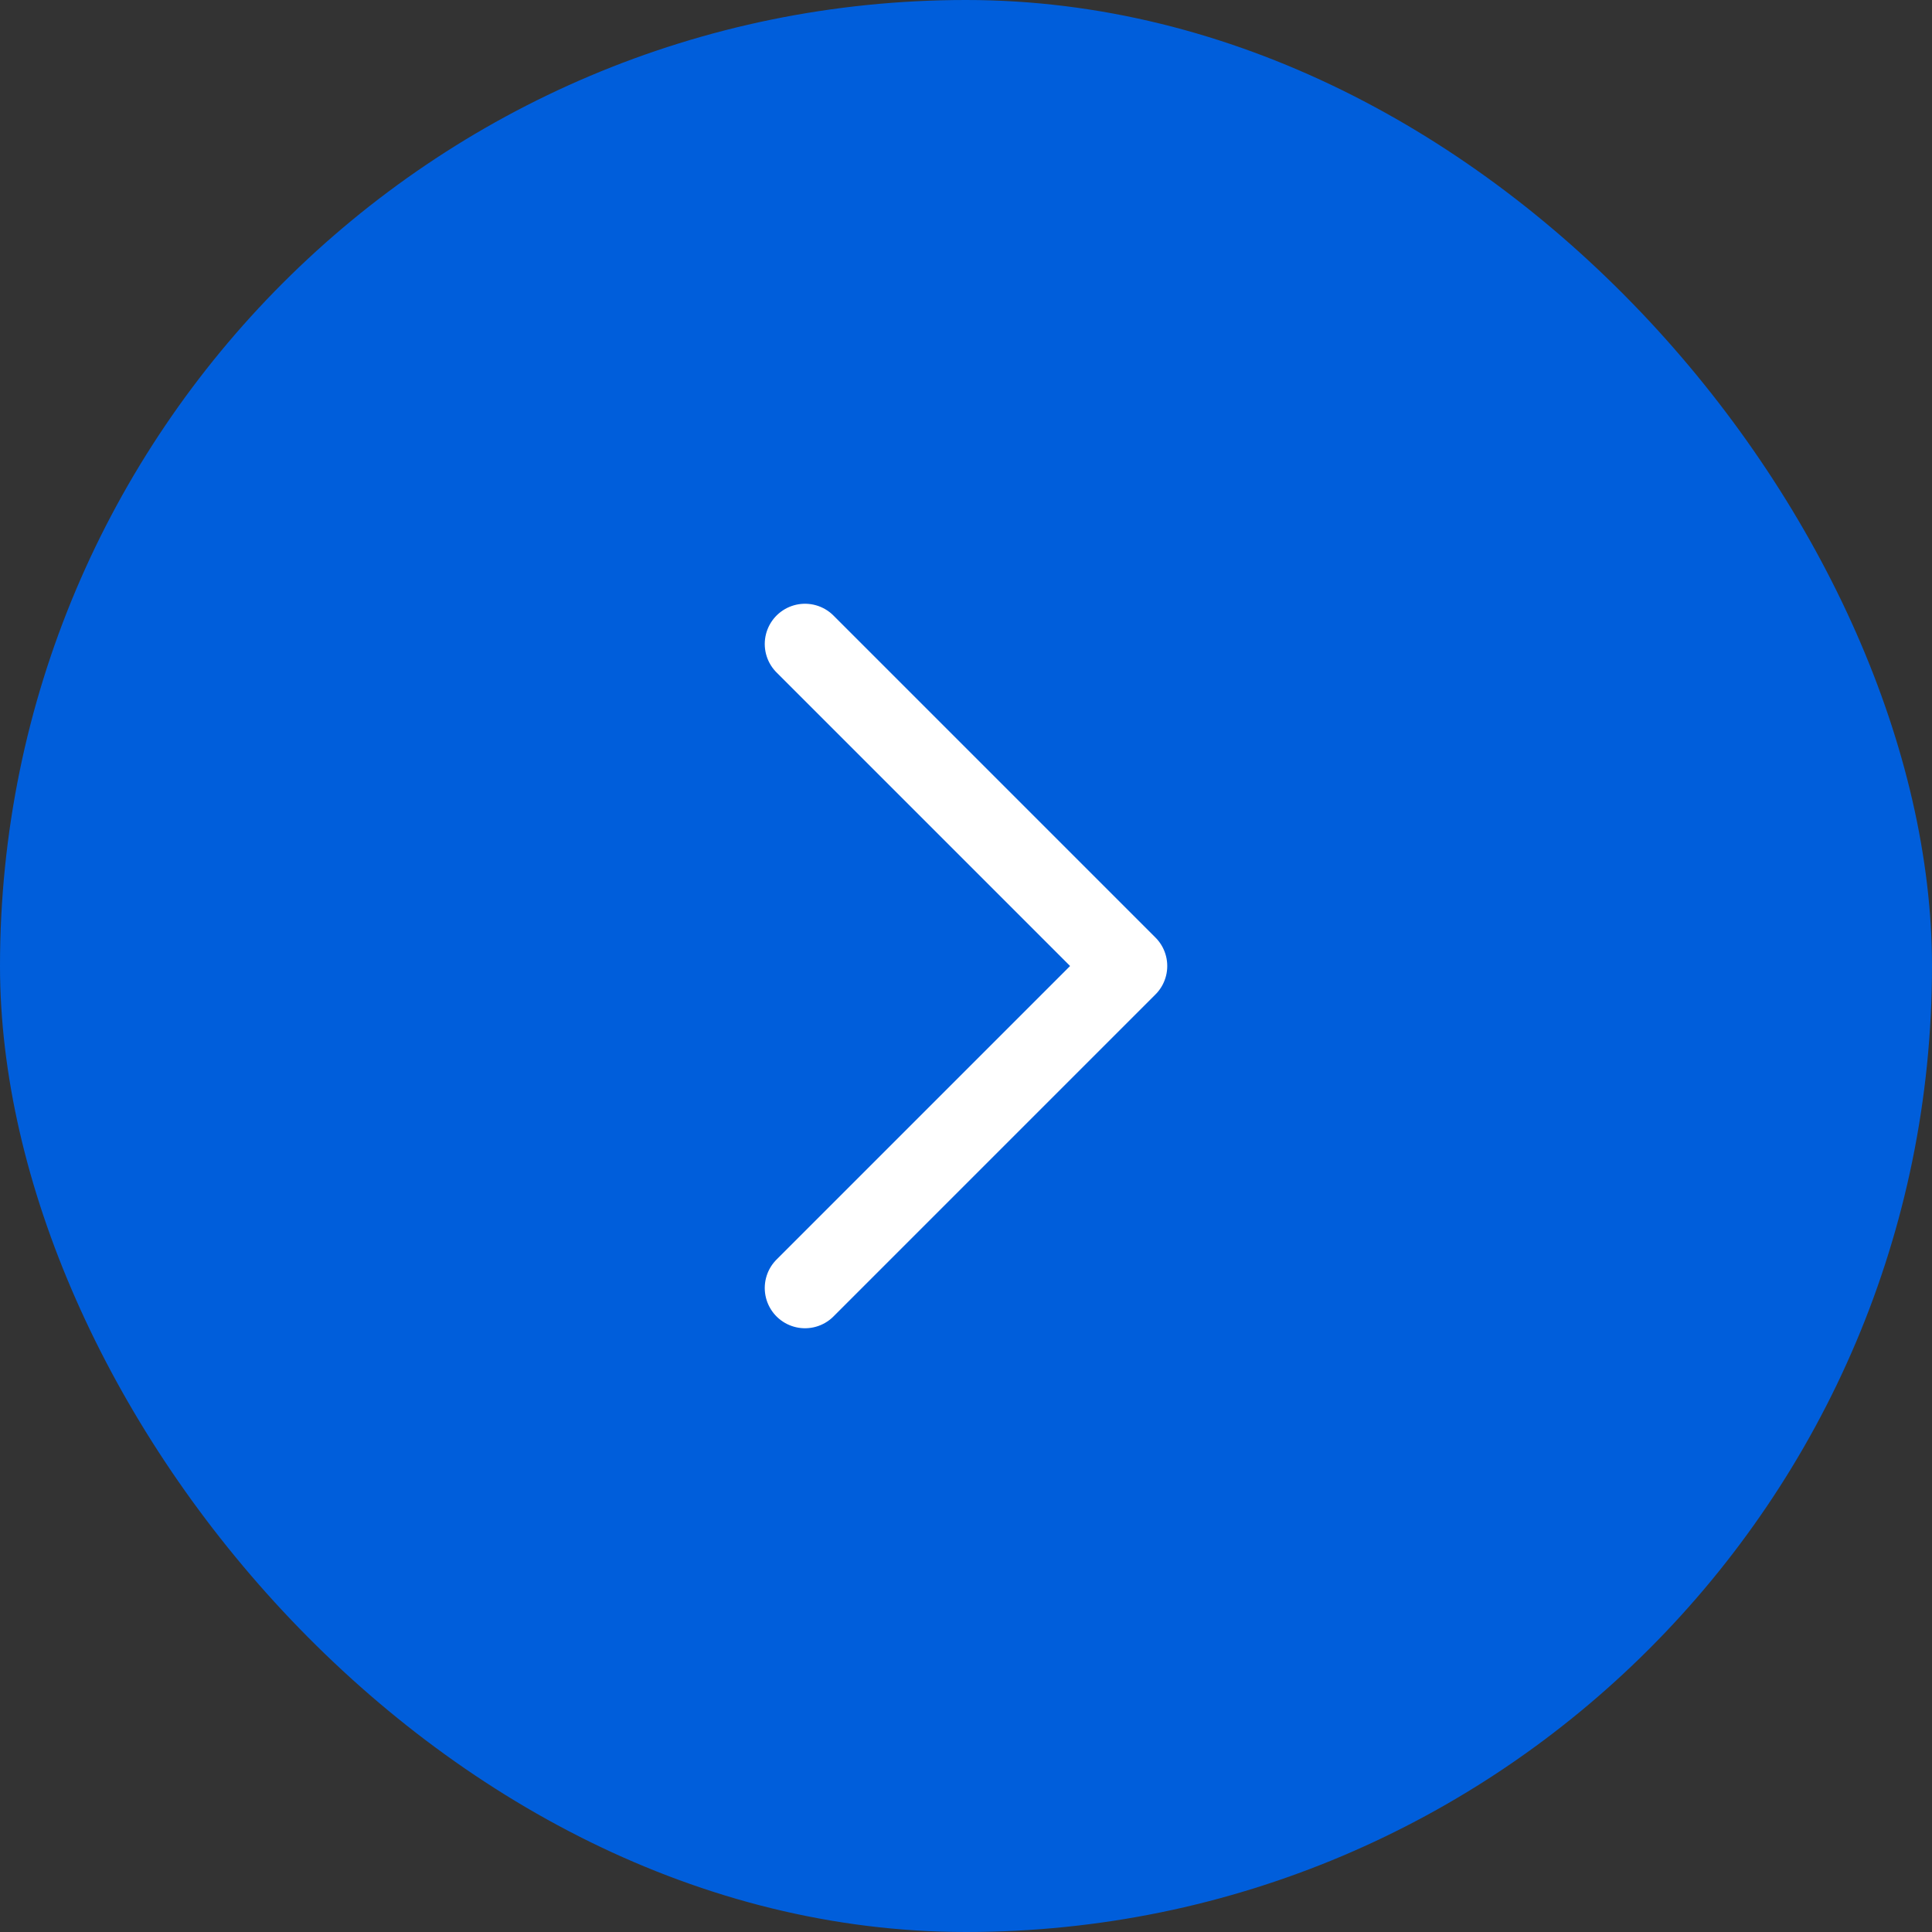 <?xml version="1.0" encoding="UTF-8"?> <svg xmlns="http://www.w3.org/2000/svg" width="48" height="48" viewBox="0 0 48 48" fill="none"><rect x="0" y="0" width="48" height="48" fill="#333333" stroke="none"/> <rect width="48" height="48" rx="24" fill="#005EDB"></rect> <path d="M20 32L28 24L20 16" stroke="white" stroke-width="2" stroke-linecap="round" stroke-linejoin="round"></path> </svg> 